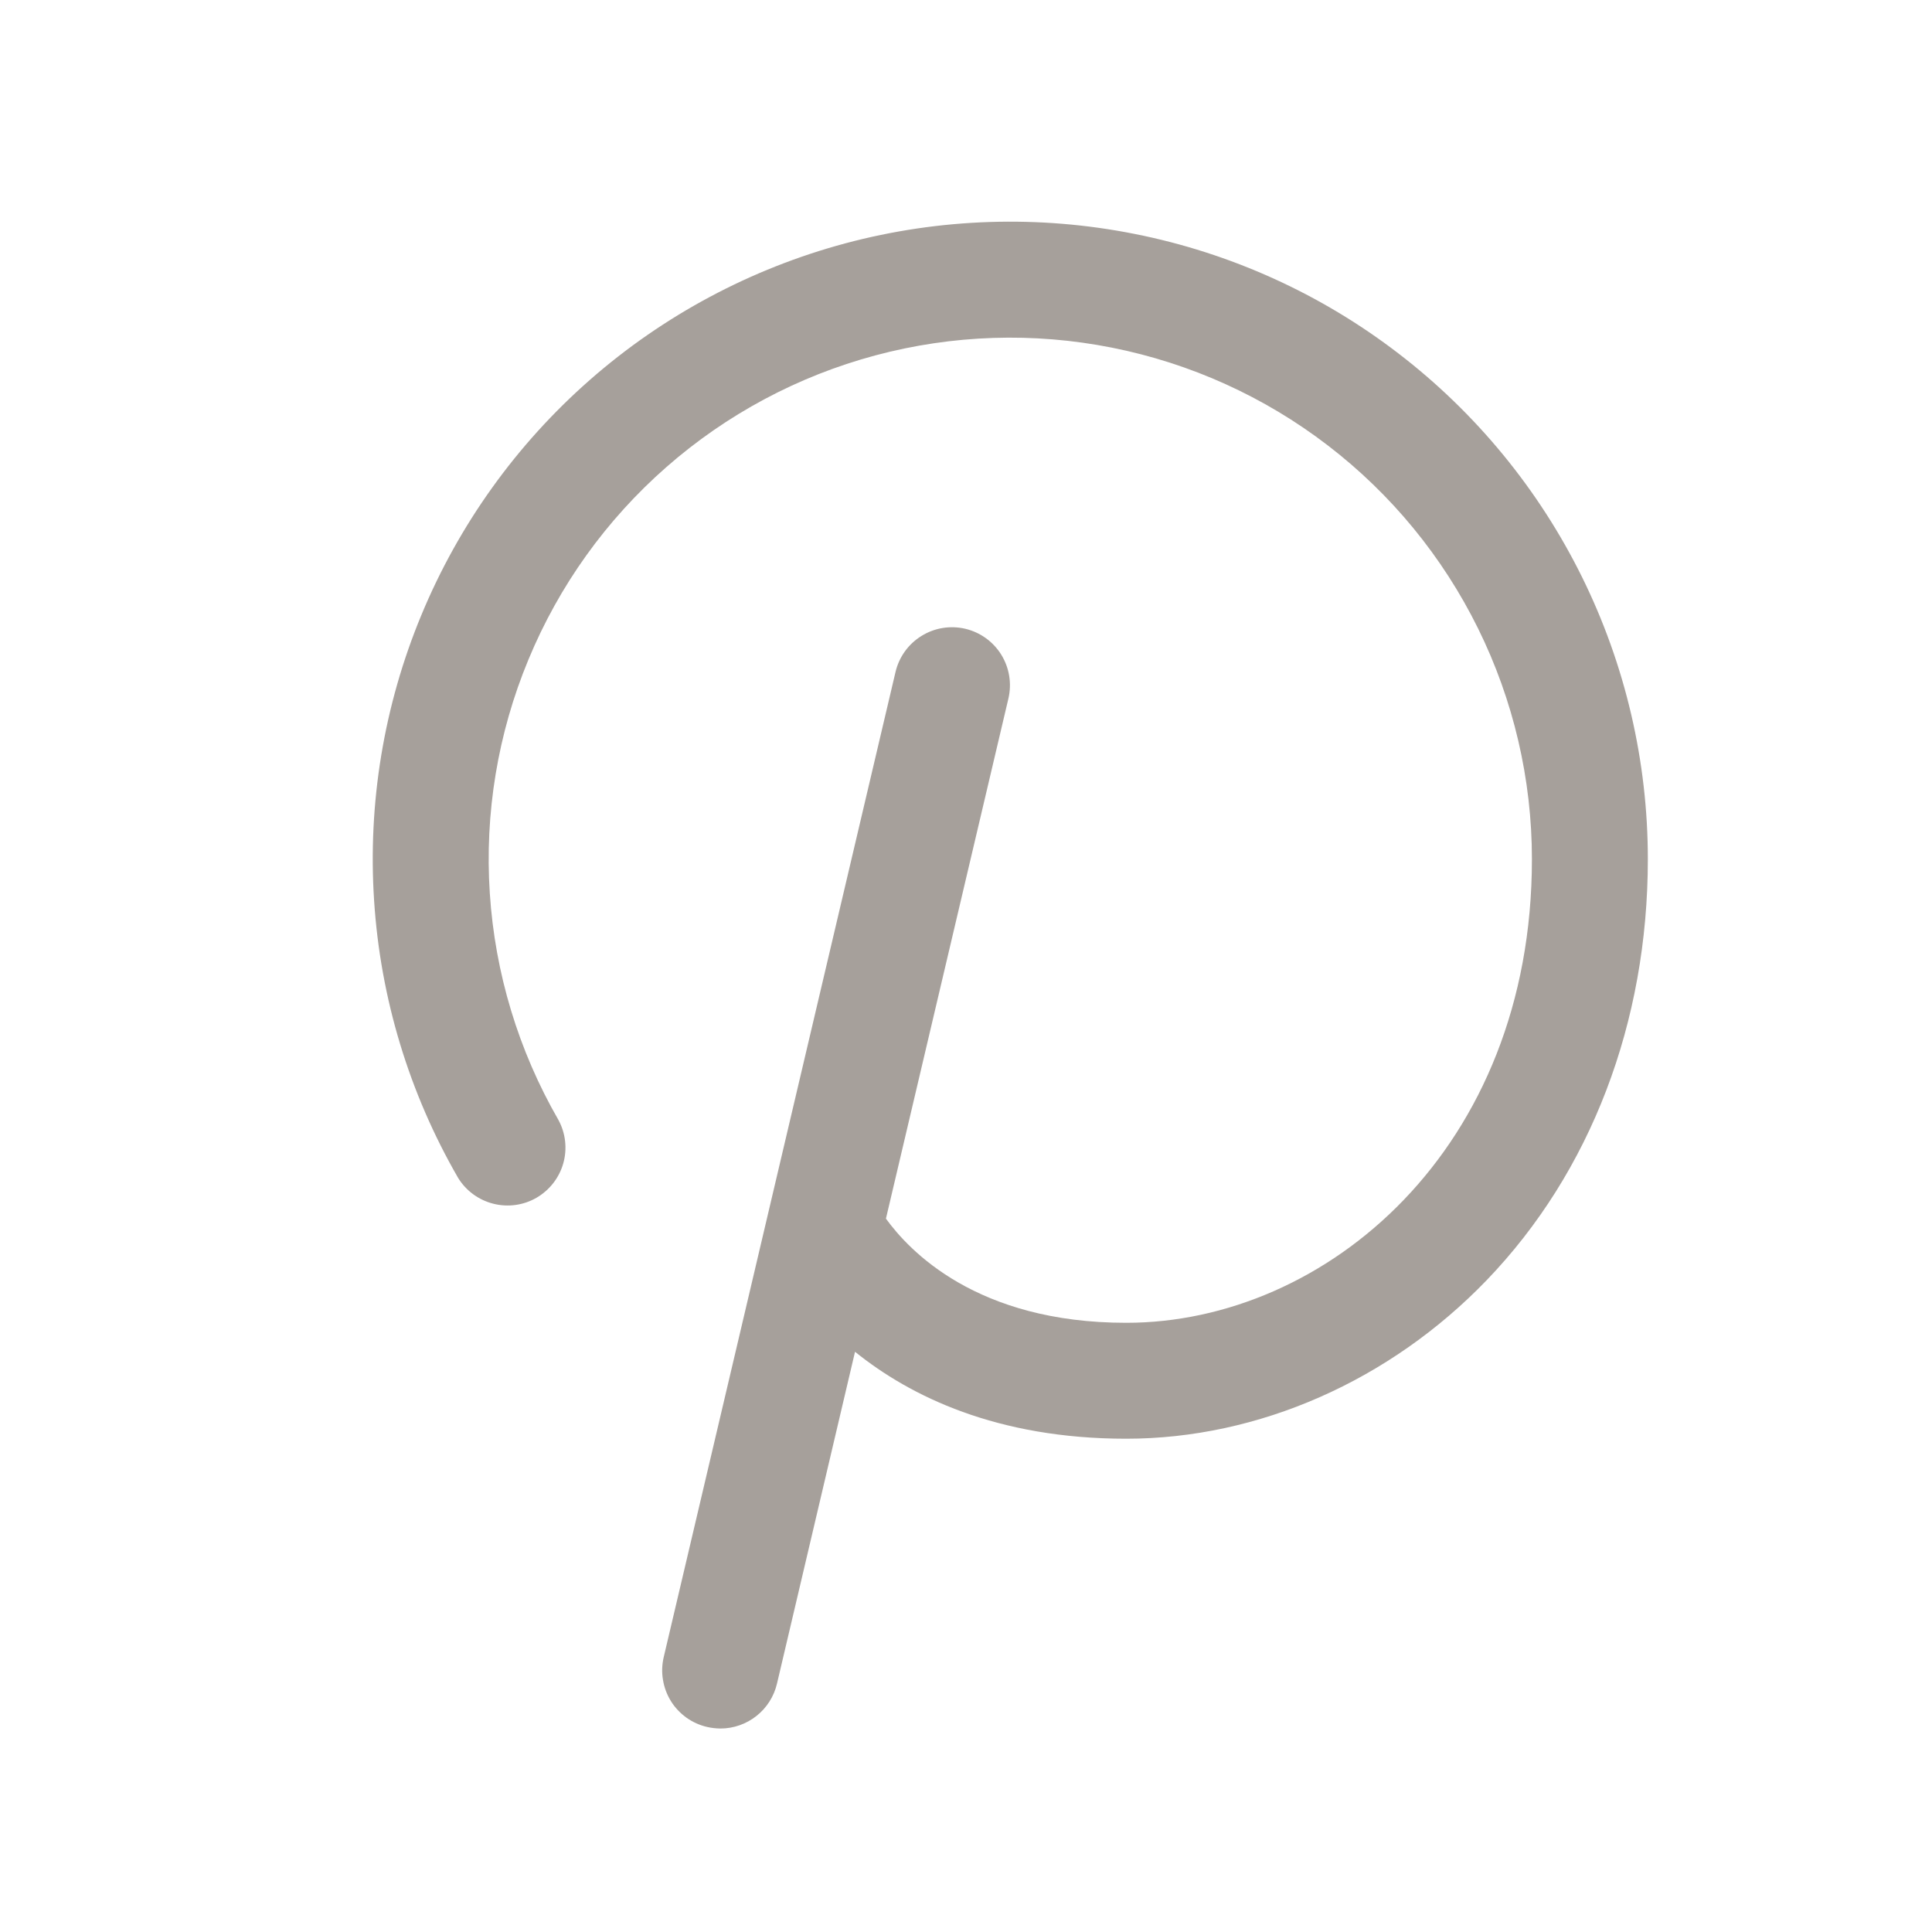 <svg width="25" height="25" viewBox="0 0 25 25" fill="none" xmlns="http://www.w3.org/2000/svg">
<path d="M21.323 11.117C21.323 13.232 20.583 15.167 19.239 16.564C17.985 17.867 16.284 18.617 14.573 18.617C12.897 18.617 11.778 18.067 11.064 17.492L10.054 21.787C10.015 21.952 9.922 22.099 9.789 22.204C9.657 22.309 9.492 22.367 9.323 22.367C9.265 22.366 9.207 22.36 9.151 22.347C9.054 22.325 8.964 22.284 8.883 22.227C8.803 22.169 8.734 22.097 8.682 22.013C8.63 21.929 8.595 21.836 8.579 21.738C8.562 21.641 8.566 21.541 8.588 21.445L11.588 8.695C11.634 8.501 11.754 8.334 11.924 8.229C12.093 8.124 12.296 8.091 12.49 8.136C12.684 8.182 12.851 8.302 12.956 8.471C13.061 8.641 13.094 8.844 13.049 9.038L11.464 15.769C11.761 16.179 12.633 17.117 14.573 17.117C17.154 17.117 19.823 14.872 19.823 11.117C19.823 10.082 19.584 9.06 19.126 8.132C18.668 7.204 18.003 6.393 17.181 5.763C16.36 5.133 15.405 4.701 14.39 4.499C13.374 4.297 12.326 4.331 11.326 4.599C10.326 4.867 9.402 5.361 8.623 6.044C7.845 6.726 7.234 7.578 6.838 8.535C6.441 9.491 6.27 10.525 6.338 11.558C6.405 12.591 6.709 13.595 7.226 14.492C7.319 14.663 7.342 14.865 7.289 15.053C7.236 15.241 7.111 15.401 6.942 15.499C6.773 15.597 6.572 15.624 6.383 15.576C6.193 15.528 6.03 15.408 5.928 15.242C5.295 14.146 4.923 12.919 4.841 11.656C4.758 10.394 4.967 9.129 5.452 7.96C5.936 6.791 6.683 5.749 7.634 4.915C8.585 4.081 9.716 3.477 10.938 3.149C12.16 2.822 13.441 2.78 14.682 3.027C15.923 3.273 17.091 3.802 18.095 4.573C19.099 5.343 19.912 6.334 20.472 7.468C21.032 8.603 21.323 9.851 21.323 11.117Z" fill="#A6A09B"/>
</svg>
